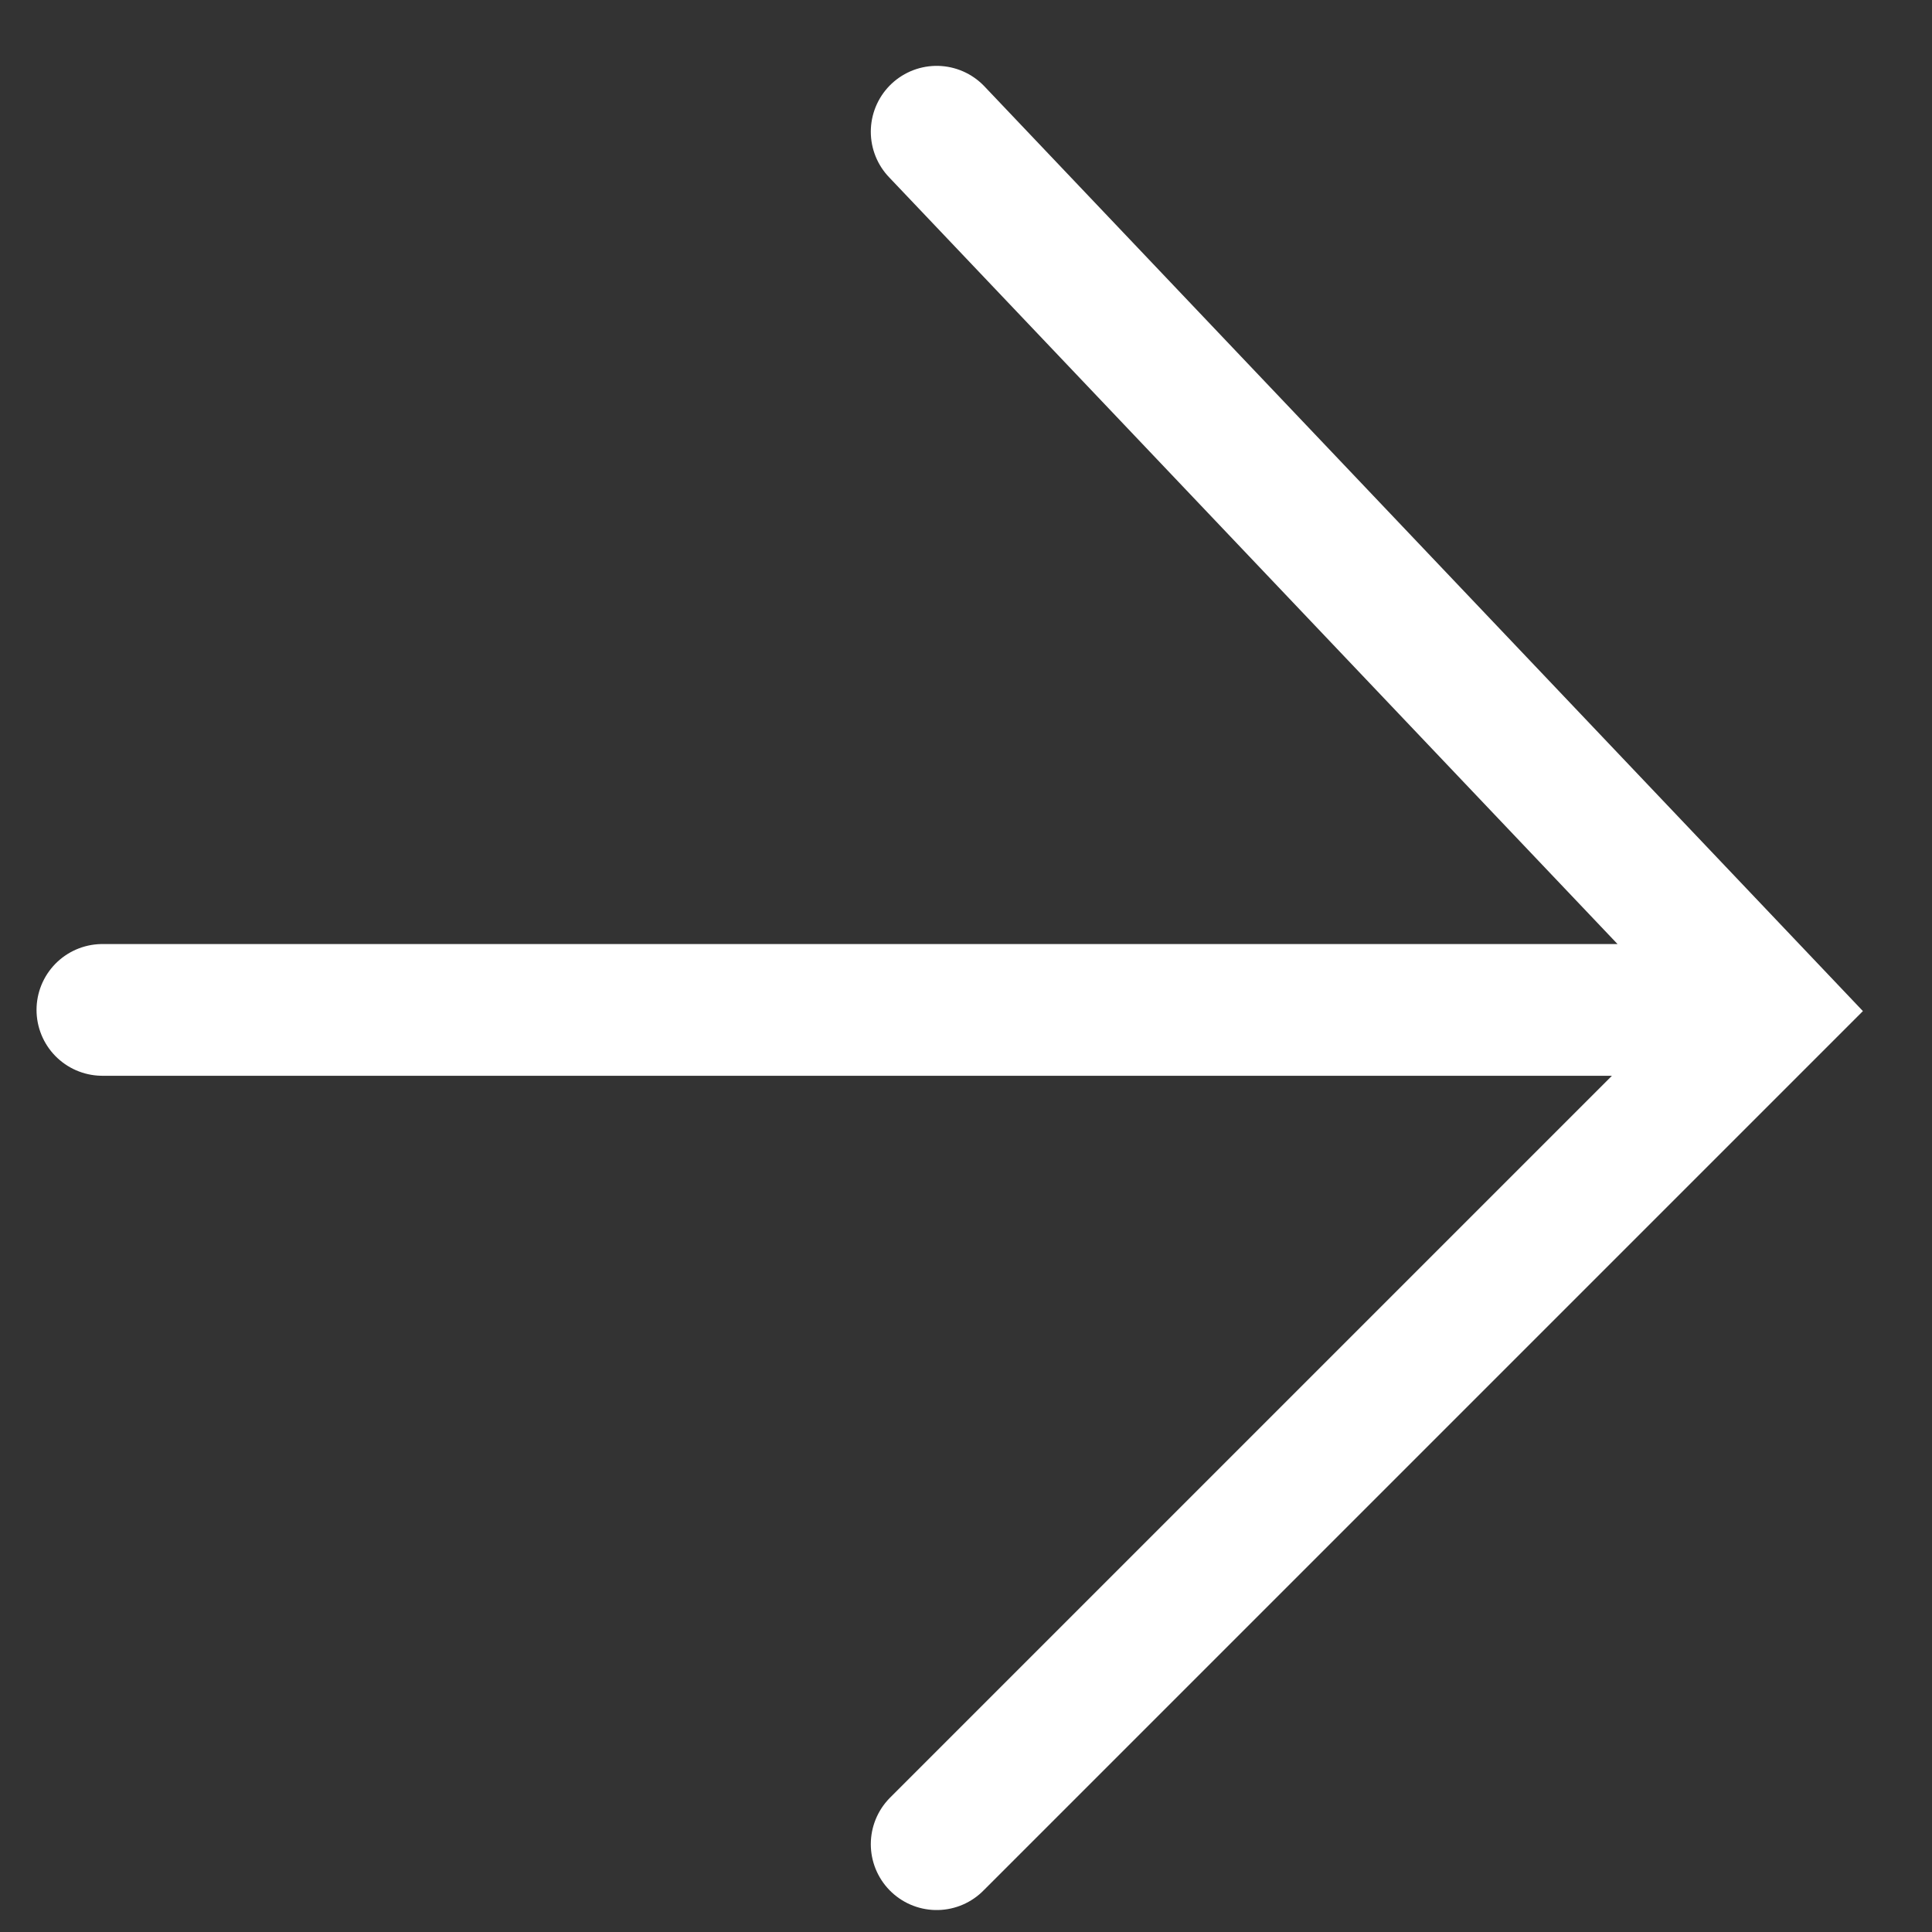 <?xml version="1.0" encoding="UTF-8"?> <svg xmlns="http://www.w3.org/2000/svg" width="22" height="22" viewBox="0 0 22 22" fill="none"><rect x="0" y="0" width="22" height="22" fill="#333333" stroke="none"/><path d="M19.666 11.5H1.166M10.666 21L20.166 11.5L10.666 1.5" stroke="white" stroke-width="1.5" stroke-linecap="round"></path></svg> 